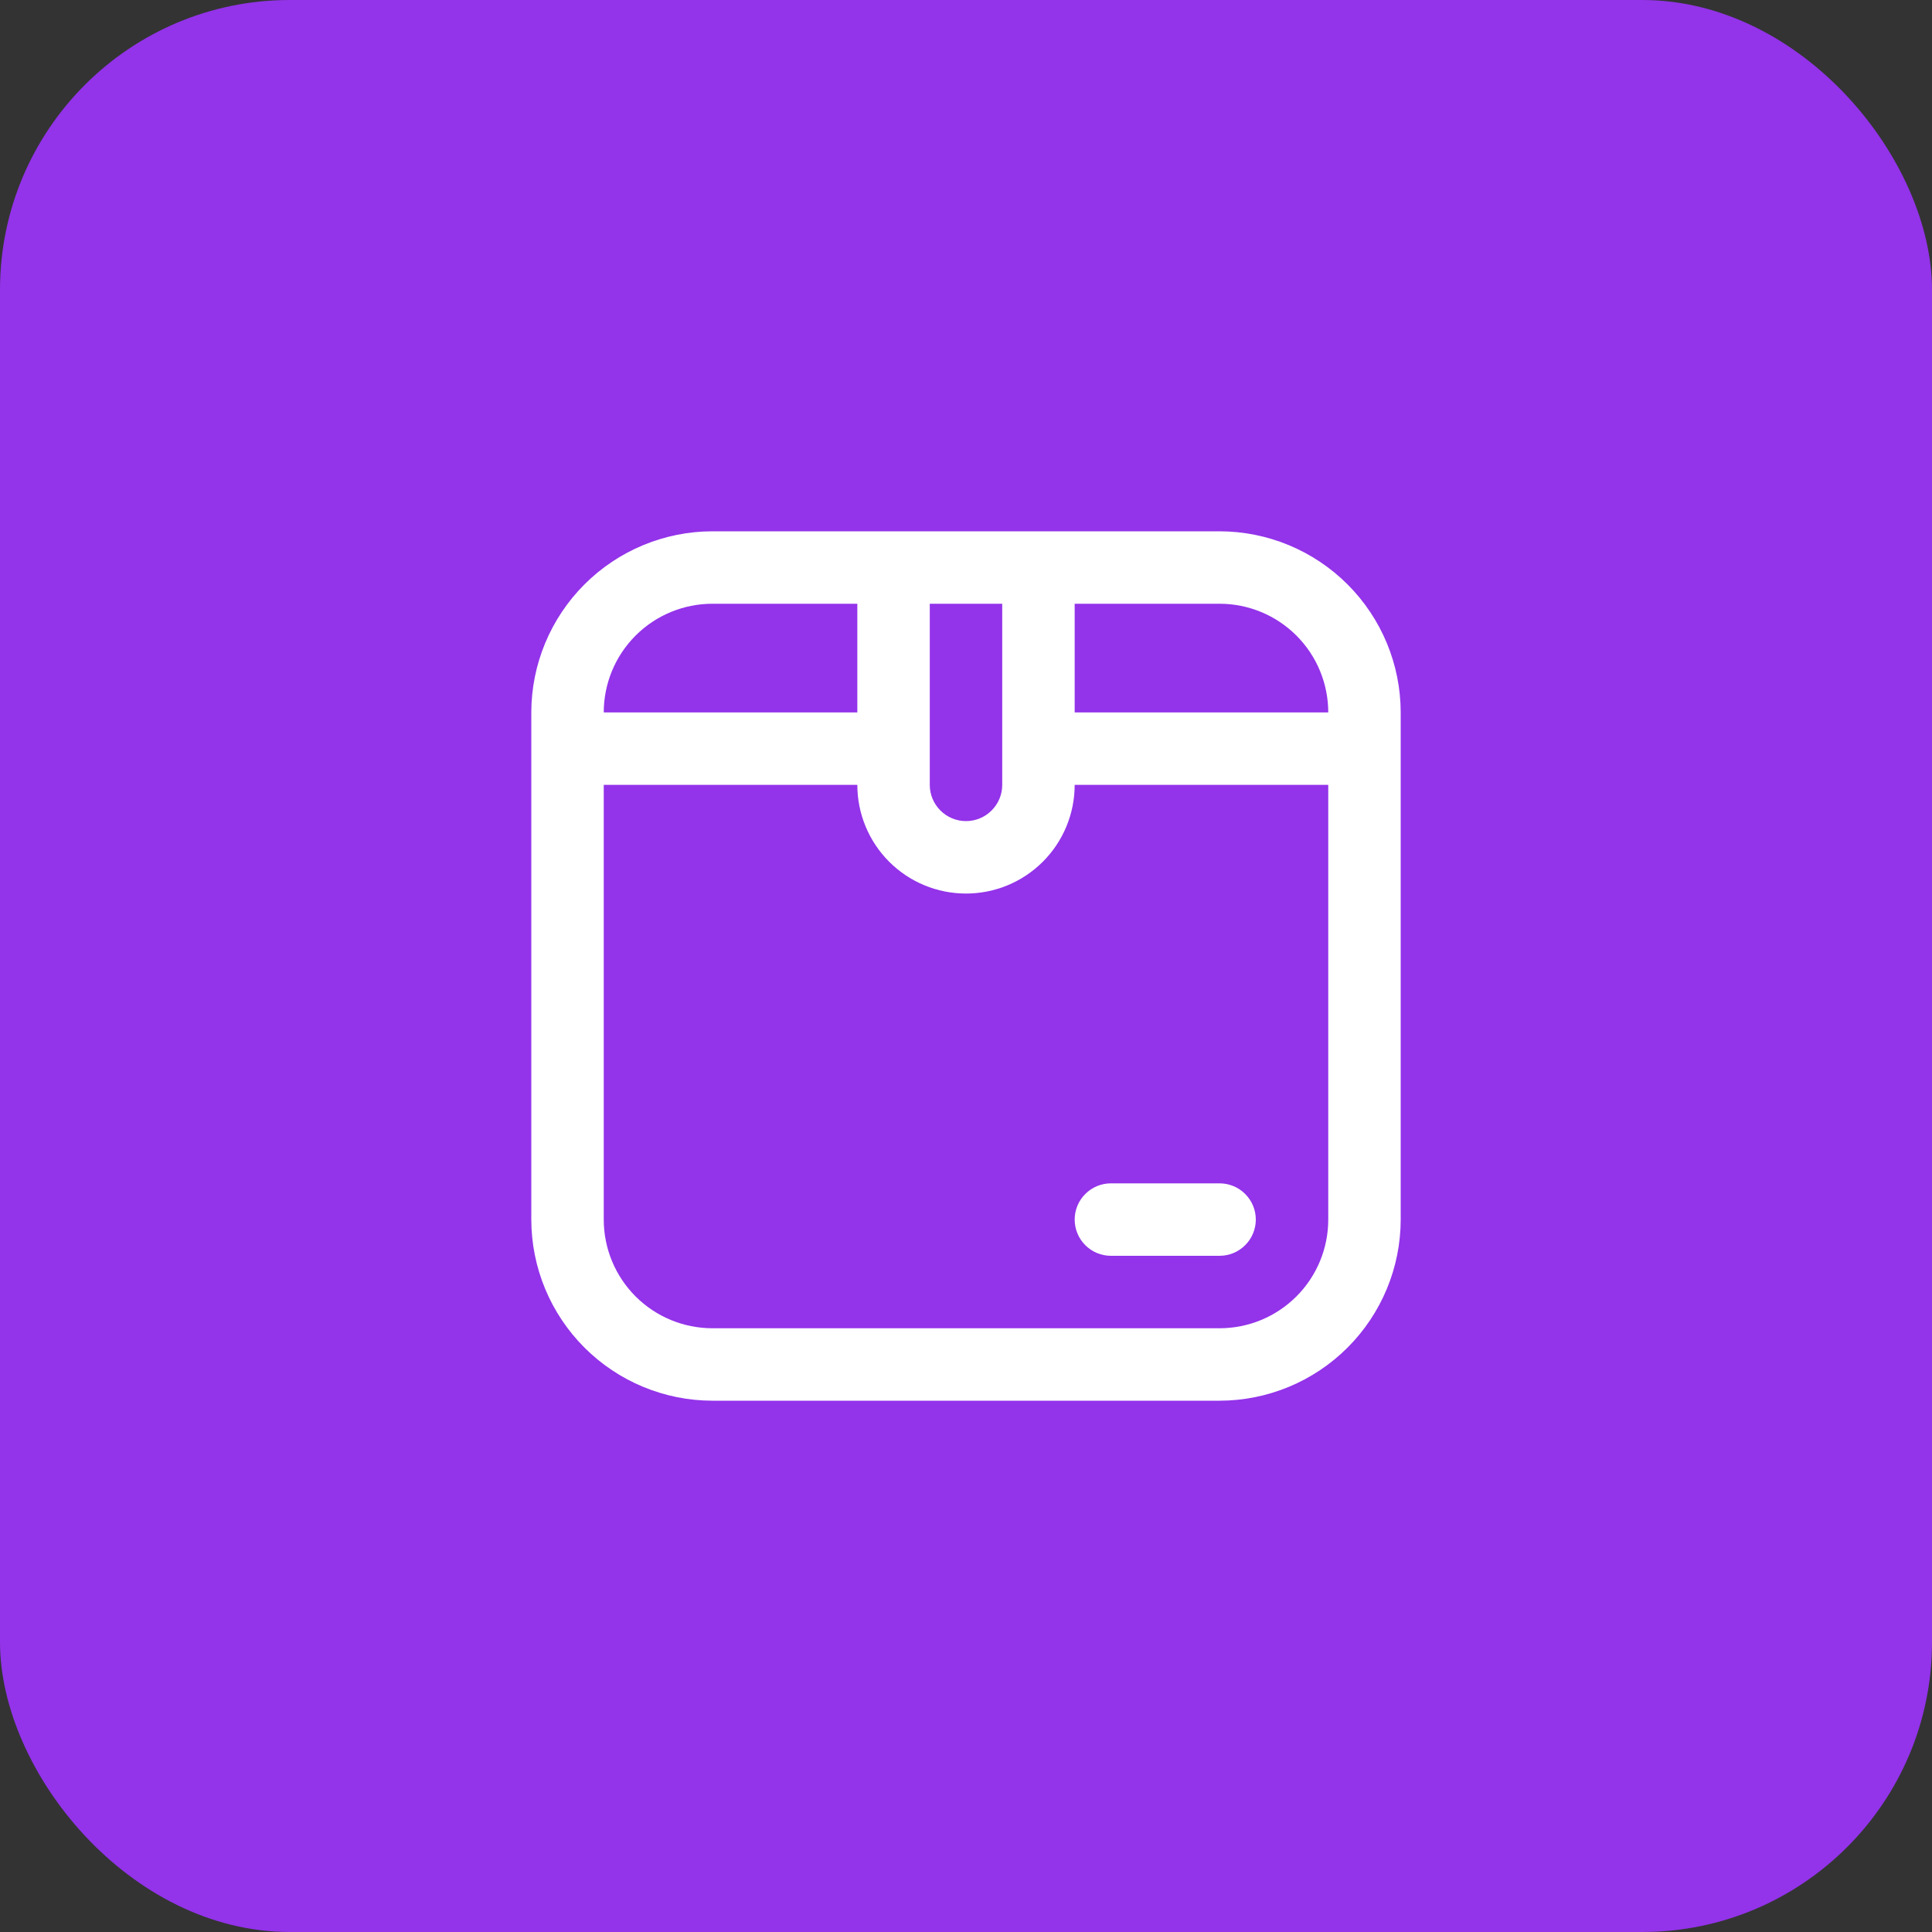 <svg xmlns="http://www.w3.org/2000/svg" width="40" height="40" viewBox="0 0 40 40" fill="none"><rect x="0" y="0" width="40" height="40" fill="#333333" stroke="none"/><rect width="40" height="40" rx="6" fill="#9333EA"></rect><path d="M25.25 11H14.75C13.756 11.001 12.803 11.397 12.1 12.1C11.397 12.803 11.001 13.756 11 14.75L11 25.25C11.001 26.244 11.397 27.197 12.1 27.9C12.803 28.603 13.756 28.999 14.75 29H25.25C26.244 28.999 27.197 28.603 27.9 27.9C28.603 27.197 28.999 26.244 29 25.25V14.75C28.999 13.756 28.603 12.803 27.9 12.1C27.197 11.397 26.244 11.001 25.25 11V11ZM27.5 14.75H22.25V12.5H25.25C25.847 12.5 26.419 12.737 26.841 13.159C27.263 13.581 27.5 14.153 27.5 14.75ZM19.25 12.5H20.75V16.25C20.75 16.449 20.671 16.64 20.53 16.78C20.39 16.921 20.199 17 20 17C19.801 17 19.61 16.921 19.47 16.78C19.329 16.64 19.25 16.449 19.25 16.25V12.5ZM14.75 12.5H17.75V14.75H12.5C12.5 14.153 12.737 13.581 13.159 13.159C13.581 12.737 14.153 12.5 14.75 12.5ZM25.25 27.5H14.75C14.153 27.5 13.581 27.263 13.159 26.841C12.737 26.419 12.5 25.847 12.5 25.25V16.25H17.75C17.75 16.847 17.987 17.419 18.409 17.841C18.831 18.263 19.403 18.5 20 18.5C20.597 18.5 21.169 18.263 21.591 17.841C22.013 17.419 22.25 16.847 22.25 16.25H27.5V25.25C27.5 25.847 27.263 26.419 26.841 26.841C26.419 27.263 25.847 27.5 25.25 27.5ZM26 25.25C26 25.449 25.921 25.64 25.78 25.78C25.64 25.921 25.449 26 25.25 26H23C22.801 26 22.61 25.921 22.47 25.78C22.329 25.64 22.25 25.449 22.25 25.25C22.25 25.051 22.329 24.86 22.47 24.72C22.61 24.579 22.801 24.5 23 24.5H25.25C25.449 24.5 25.64 24.579 25.78 24.72C25.921 24.86 26 25.051 26 25.25Z" fill="white"></path></svg>